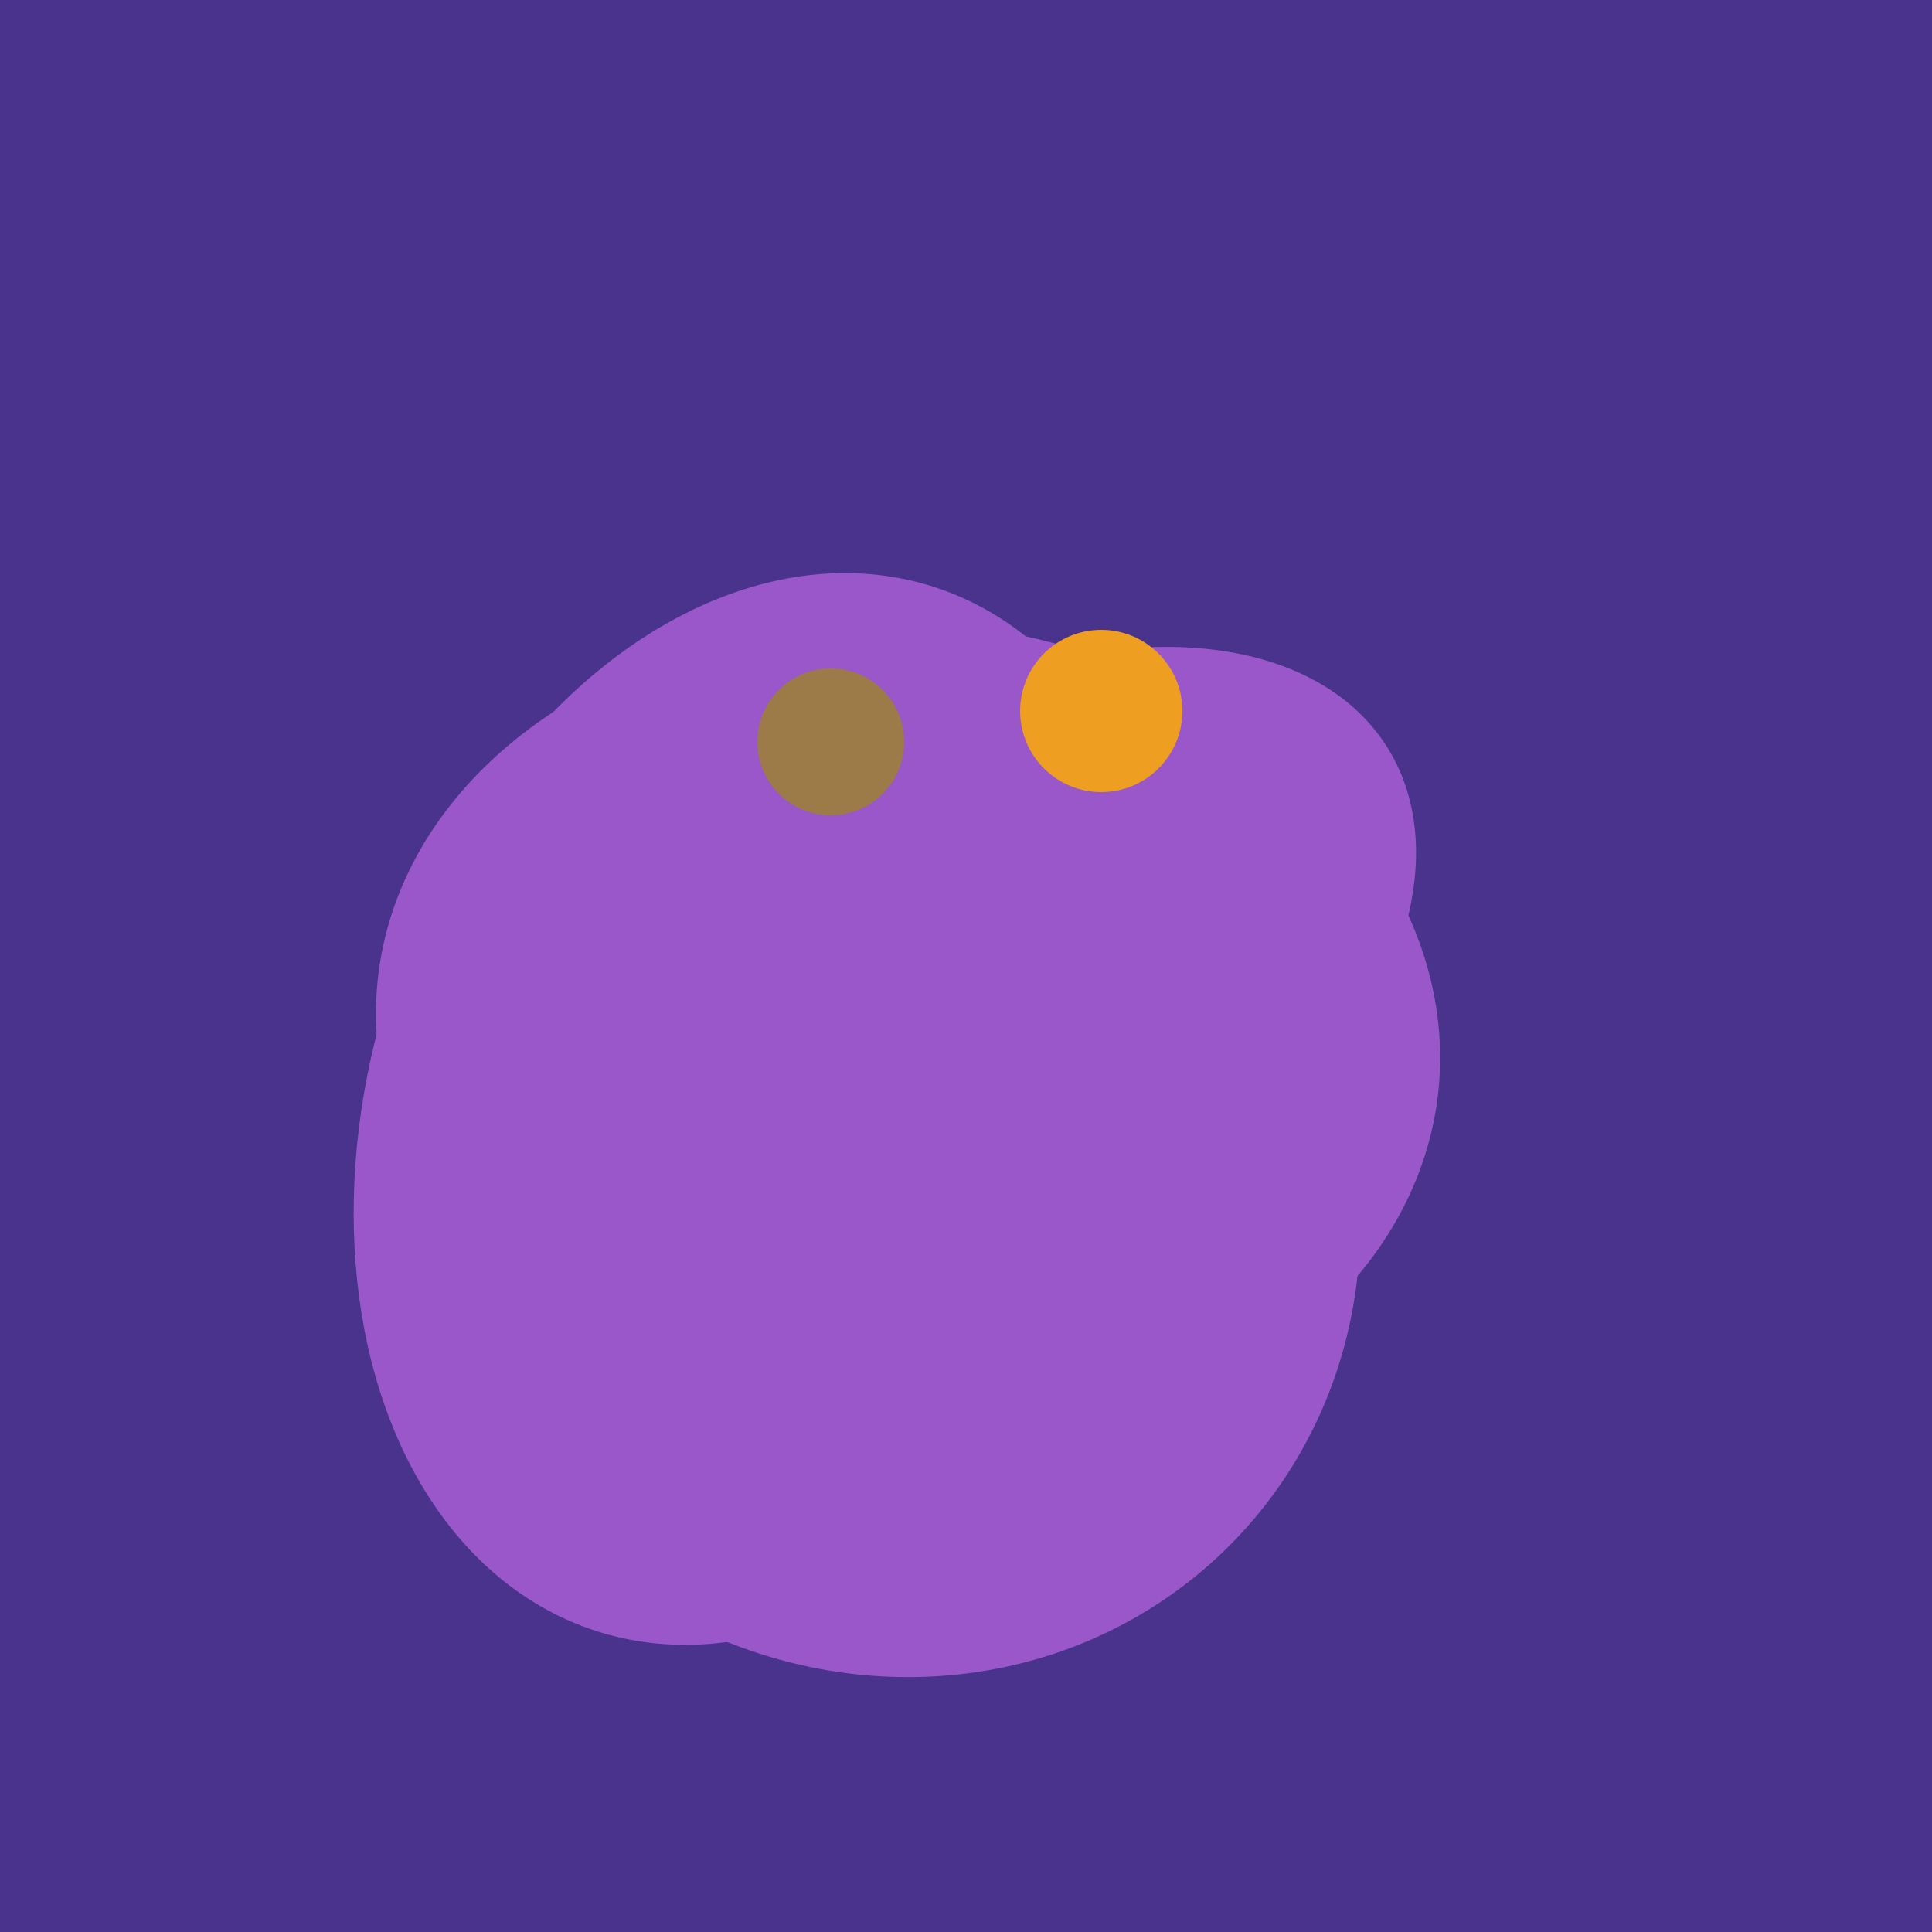 <svg width="500" height="500" xmlns="http://www.w3.org/2000/svg"><rect width="500" height="500" fill="#4a338c"/><ellipse cx="259" cy="256" rx="118" ry="74" transform="rotate(328, 259, 256)" fill="rgb(153,87,201)"/><ellipse cx="229" cy="311" rx="120" ry="126" transform="rotate(315, 229, 311)" fill="rgb(153,87,201)"/><ellipse cx="201" cy="297" rx="71" ry="92" transform="rotate(224, 201, 297)" fill="rgb(153,87,201)"/><ellipse cx="291" cy="239" rx="64" ry="66" transform="rotate(256, 291, 239)" fill="rgb(153,87,201)"/><ellipse cx="235" cy="268" rx="107" ry="138" transform="rotate(276, 235, 268)" fill="rgb(153,87,201)"/><ellipse cx="198" cy="287" rx="102" ry="142" transform="rotate(198, 198, 287)" fill="rgb(153,87,201)"/><circle cx="215" cy="192" r="19" fill="rgb(156,123,73)" /><circle cx="285" cy="184" r="21" fill="rgb(238,158,32)" /></svg>